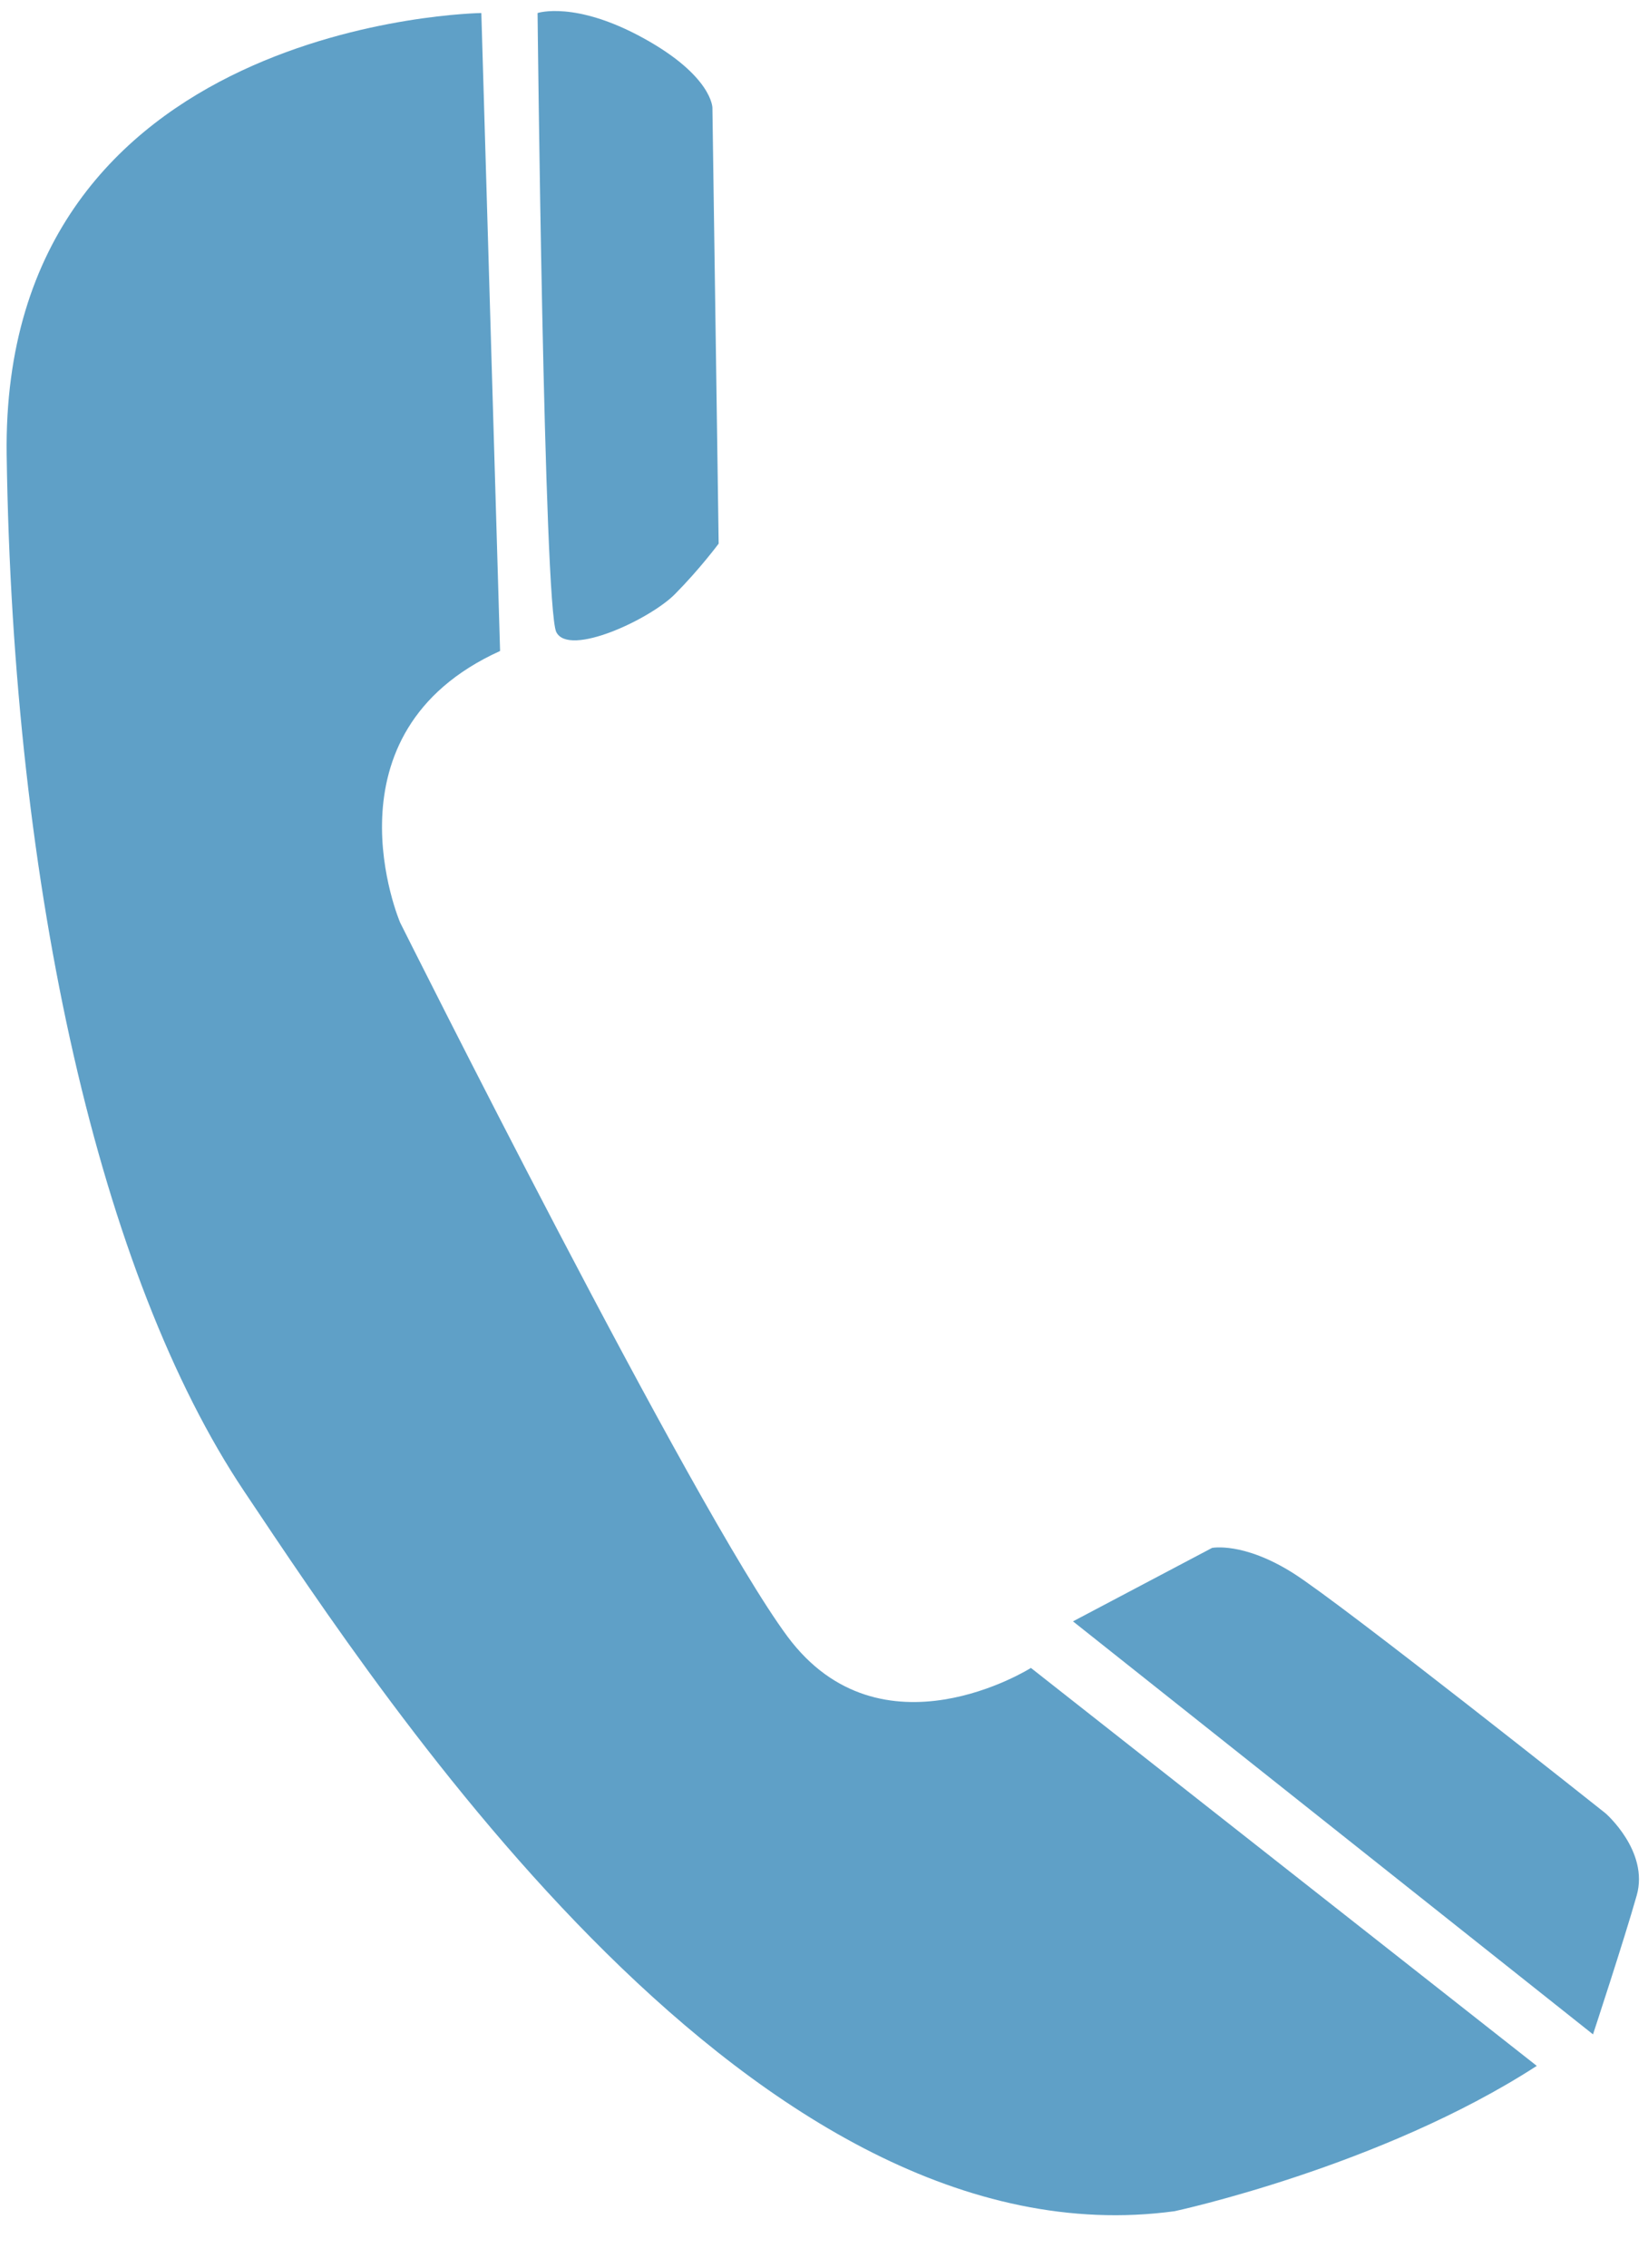 <?xml version="1.0" encoding="UTF-8" standalone="no"?><svg xmlns="http://www.w3.org/2000/svg" xmlns:xlink="http://www.w3.org/1999/xlink" fill="#5fa0c7" height="102.9" preserveAspectRatio="xMidYMid meet" version="1" viewBox="-0.3 -0.5 74.8 102.9" width="74.8" zoomAndPan="magnify"><g id="change1_1"><path d="m21.547 0.091s-21.827 0.287-21.544 20.059 4.253 37.255 10.773 46.998 23.242 35.248 42.236 32.67c0 0 9.355-2.007 16.44-6.593l-22.96-18.054s-6.803 4.299-11.055-1.433-17.575-32.381-17.575-32.381-3.685-8.598 4.536-12.323l-0.851-28.943z" fill="inherit"/></g><g id="change1_2"><path d="m24.099.091c0,0 1.701-.571 4.818,1.147s3.118,3.15 3.118,3.15l.284,19.775c0,0-.851,1.147-1.984,2.291-1.134,1.146-4.819,2.867-5.387,1.72-.565-1.145-.849-28.083-.849-28.083z" fill="inherit"/></g><g id="change1_3"><path d="m48.401 73.058 6.312-3.332s1.417-0.285 3.684 1.146c2.268 1.436 14.174 10.893 14.174 10.893s1.984 1.719 1.417 3.725-1.984 6.305-1.984 6.305l-23.603-18.737z" fill="inherit"/></g></svg>